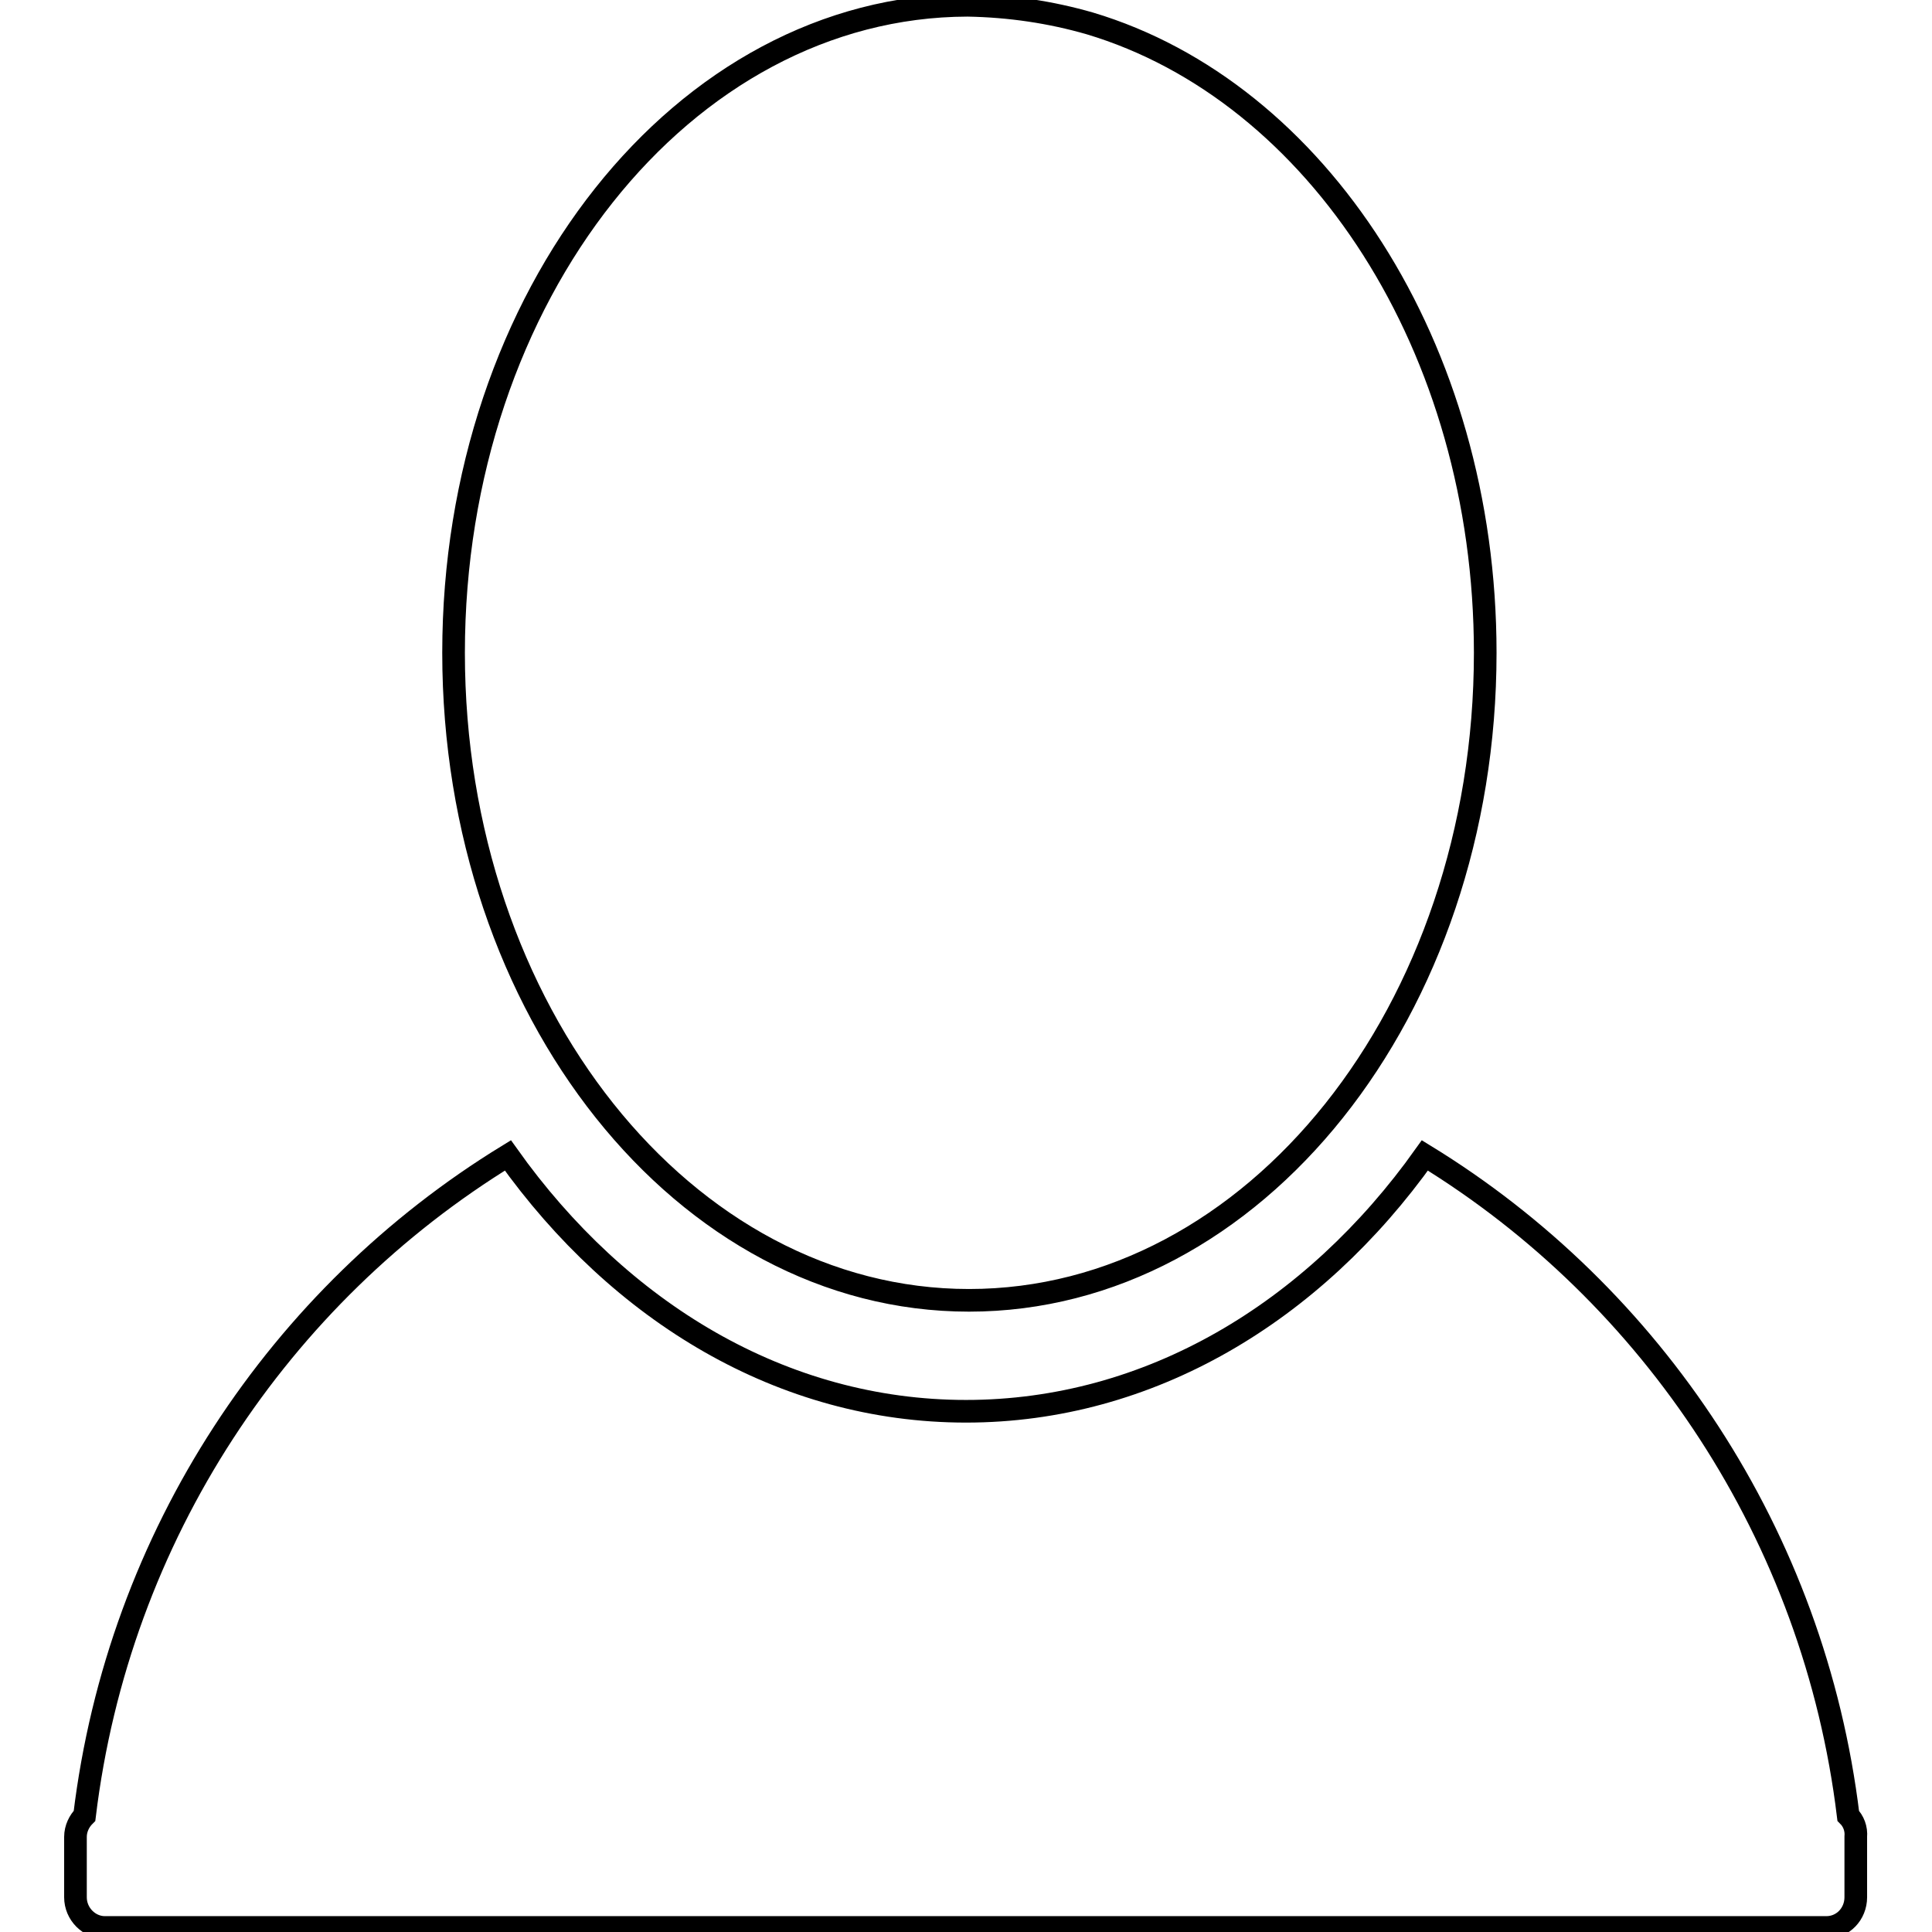 <?xml version="1.0" encoding="utf-8"?>
<!-- Svg Vector Icons : http://www.onlinewebfonts.com/icon -->
<!DOCTYPE svg PUBLIC "-//W3C//DTD SVG 1.1//EN" "http://www.w3.org/Graphics/SVG/1.1/DTD/svg11.dtd">
<svg version="1.1" xmlns="http://www.w3.org/2000/svg" xmlns:xlink="http://www.w3.org/1999/xlink" x="0px" y="0px" viewBox="0 0 256 256" enable-background="new 0 0 256 256" xml:space="preserve">
<g><g><path stroke-width="3" fill-opacity="0" stroke="#000000"  d="M128.4,172.3c37.8,0,68.4-38.4,68.4-85.8c0-40.5-22.3-74.4-52.4-83.4c-5.2-1.5-10.6-2.3-16.2-2.4C90.5,0.8,60.1,39.2,60.1,86.5C60.1,133.9,90.7,172.3,128.4,172.3z M244.9,240.6c-4.5-37.1-25.9-69-56.1-87.5C174,173.9,152.3,187,128,187s-45.9-13.1-60.7-33.9c-30.2,18.5-51.6,50.3-56.1,87.5c-0.7,0.7-1.2,1.7-1.2,2.8v8c0,2.2,1.8,4,3.9,4H242c2.2,0,3.9-1.8,3.9-4v-8C246,242.3,245.6,241.3,244.9,240.6z"/></g></g>
</svg>